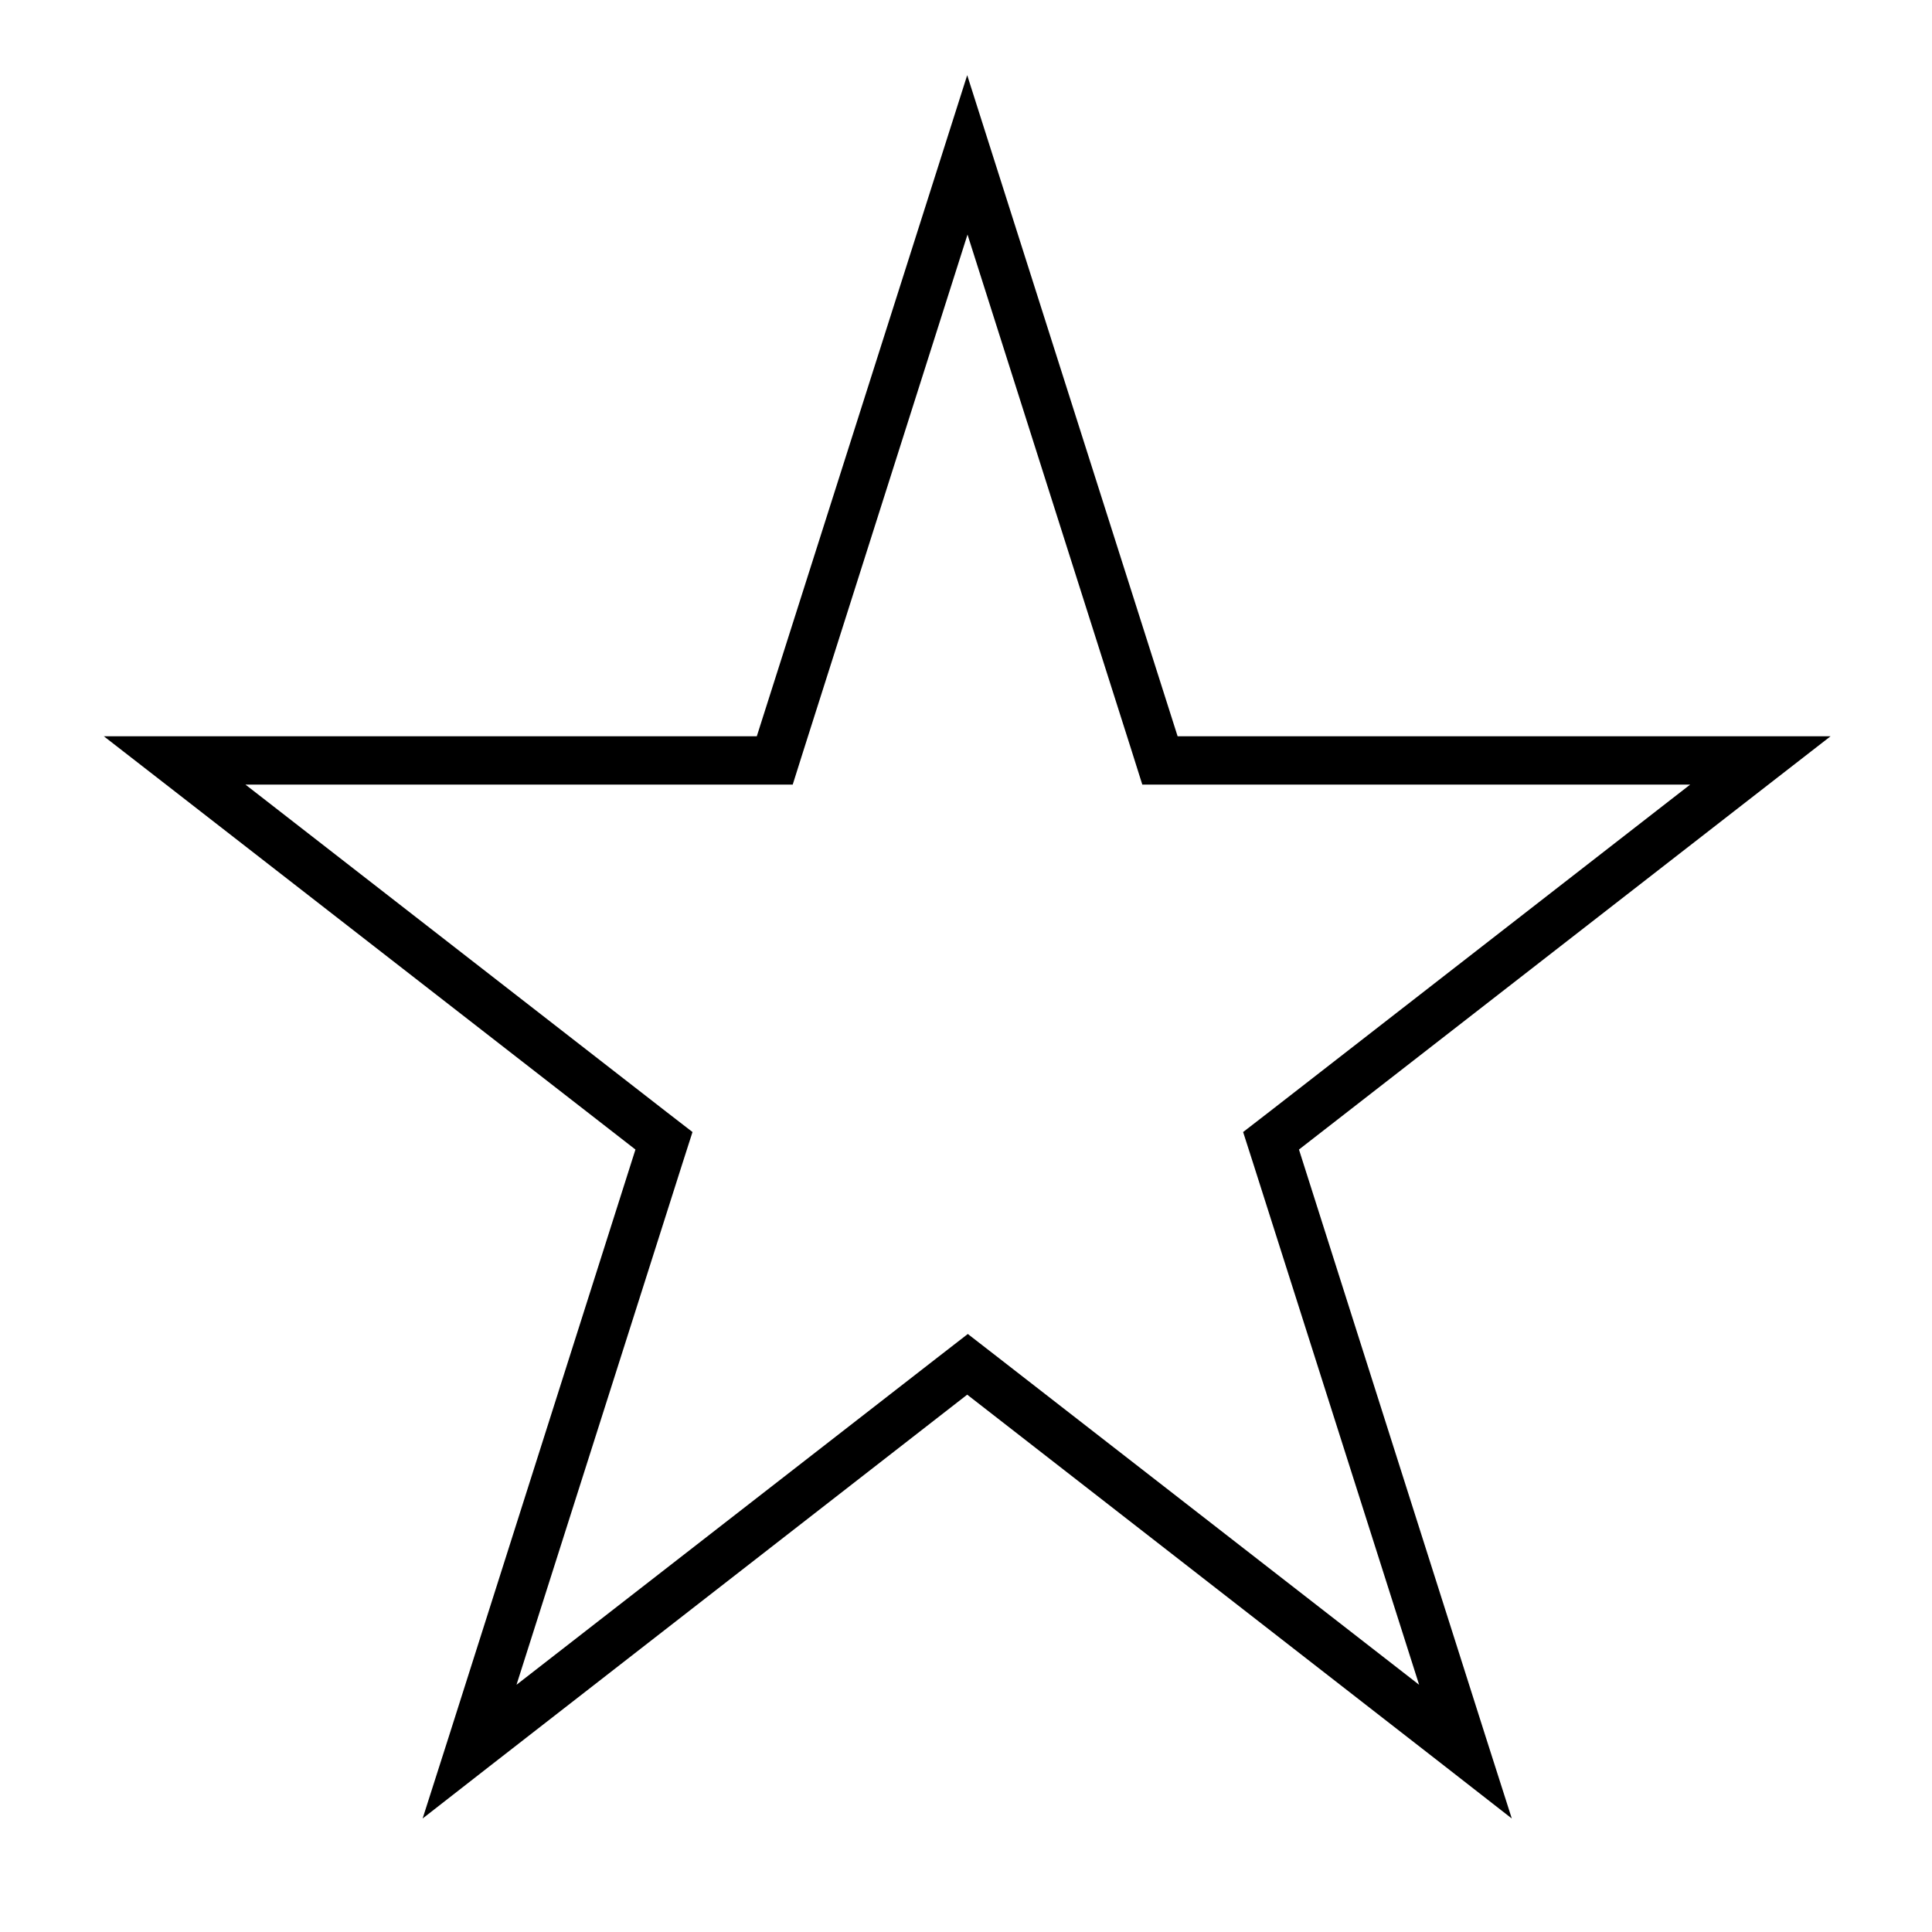 <svg xmlns="http://www.w3.org/2000/svg" viewBox="0 0 640 640"><!--! Font Awesome Pro 7.1.0 by @fontawesome - https://fontawesome.com License - https://fontawesome.com/license (Commercial License) Copyright 2025 Fonticons, Inc. --><path fill="currentColor" d="M378.4 259.9L374.9 248.8L320.5 77.7L266.1 248.8L262.6 259.9L81.3 259.9L220.6 368.2L229.4 375L226 385.6L171.1 558.1L310.8 449.5L320.6 441.9L330.4 449.5L470.1 558.1L415.2 385.6L411.8 375L420.6 368.2L559.9 259.9L378.6 259.9zM580.3 243.9L606.4 243.9L585.8 259.9L430.3 380.8L492.2 575.5L500.8 602.4L478.5 585L320.4 462L162.3 585L140 602.4L148.6 575.5L210.5 380.8L55 259.9L34.4 243.9L250.7 243.9L312 51.3L320.4 24.9L328.8 51.3L390.1 243.9L580.3 243.9z"/></svg>